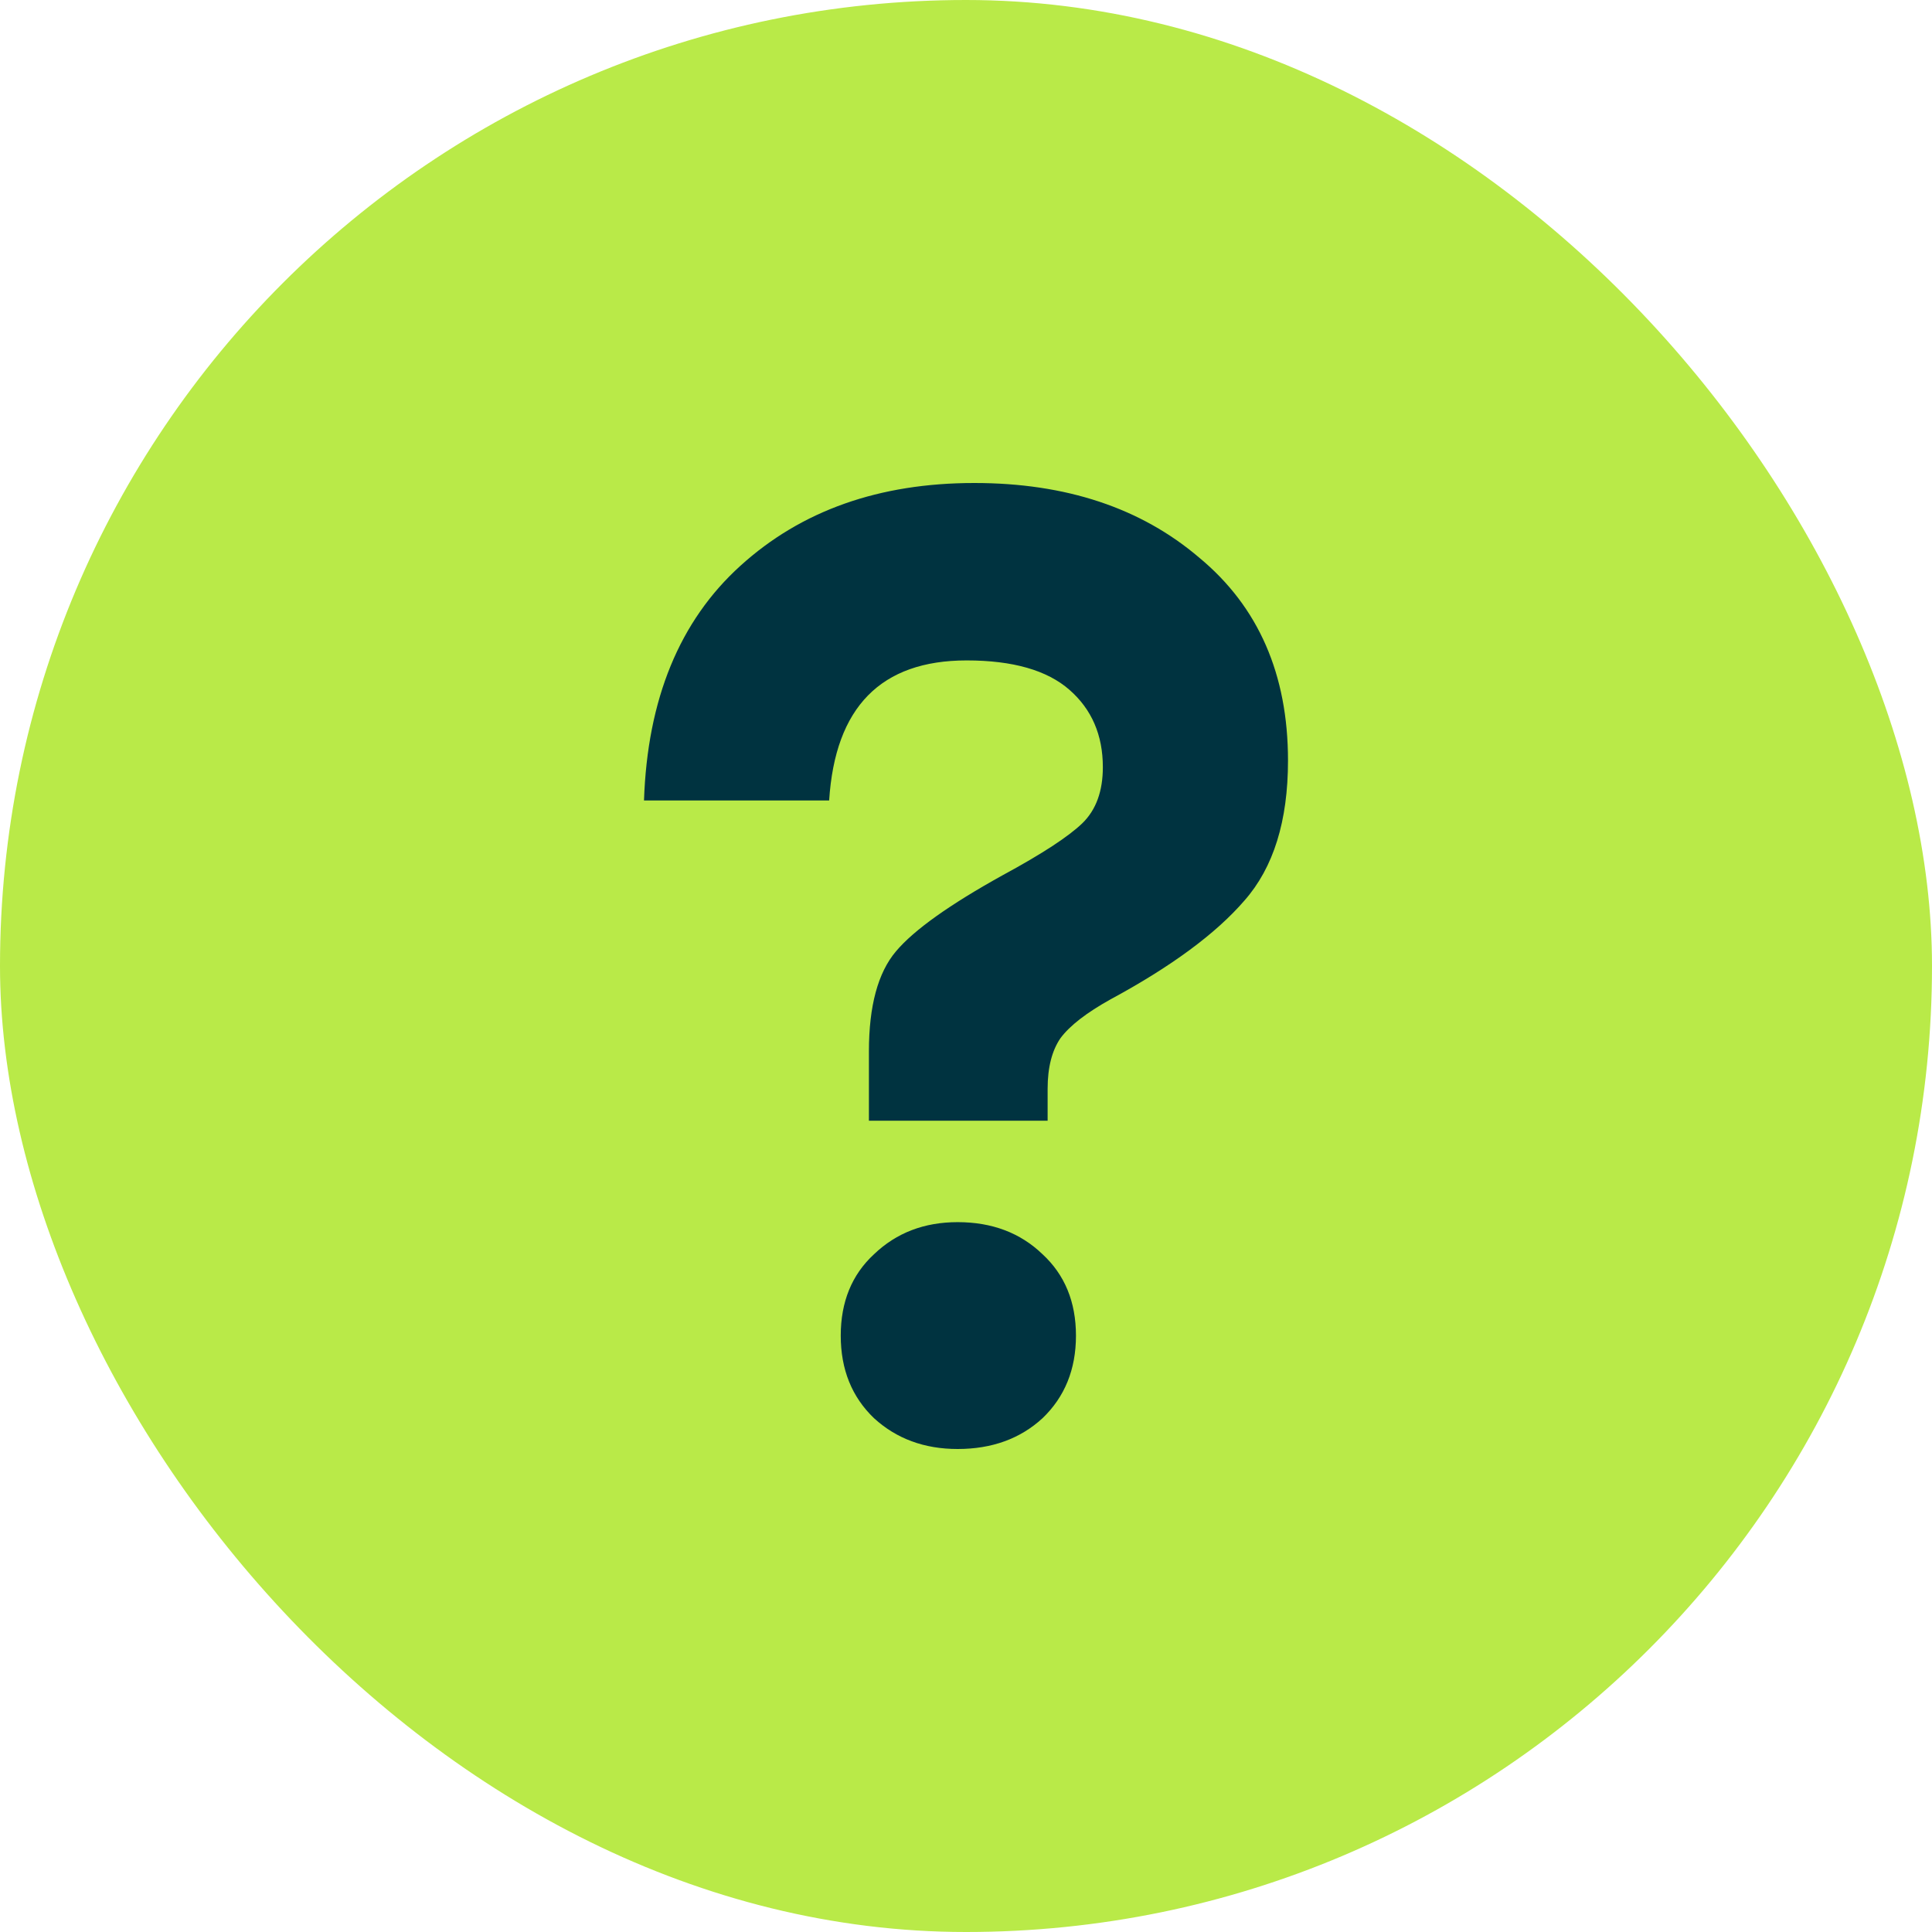 <svg width="12" height="12" viewBox="0 0 12 12" fill="none" xmlns="http://www.w3.org/2000/svg"><rect width="12" height="12" rx="6" fill="#B9EA48"/><path d="M5.397 6.961V6.53C5.397 6.249 5.453 6.041 5.565 5.909C5.677 5.776 5.898 5.619 6.228 5.436C6.472 5.304 6.637 5.196 6.723 5.113C6.808 5.03 6.85 4.914 6.85 4.765C6.85 4.566 6.781 4.406 6.643 4.285C6.504 4.163 6.291 4.102 6.004 4.102C5.472 4.102 5.187 4.392 5.15 4.972H4C4.021 4.343 4.221 3.856 4.599 3.514C4.977 3.171 5.461 3 6.052 3C6.621 3 7.087 3.155 7.449 3.464C7.816 3.768 8 4.188 8 4.724C8 5.099 7.91 5.389 7.729 5.594C7.553 5.798 7.276 6.003 6.898 6.207C6.749 6.29 6.645 6.37 6.587 6.448C6.534 6.525 6.507 6.63 6.507 6.762V6.961H5.397ZM5.948 9C5.741 9 5.568 8.936 5.429 8.809C5.291 8.677 5.222 8.506 5.222 8.296C5.222 8.086 5.291 7.917 5.429 7.79C5.568 7.657 5.741 7.591 5.948 7.591C6.161 7.591 6.337 7.657 6.475 7.79C6.613 7.917 6.683 8.086 6.683 8.296C6.683 8.506 6.613 8.677 6.475 8.809C6.337 8.936 6.161 9 5.948 9Z" fill="#003340"/></svg>